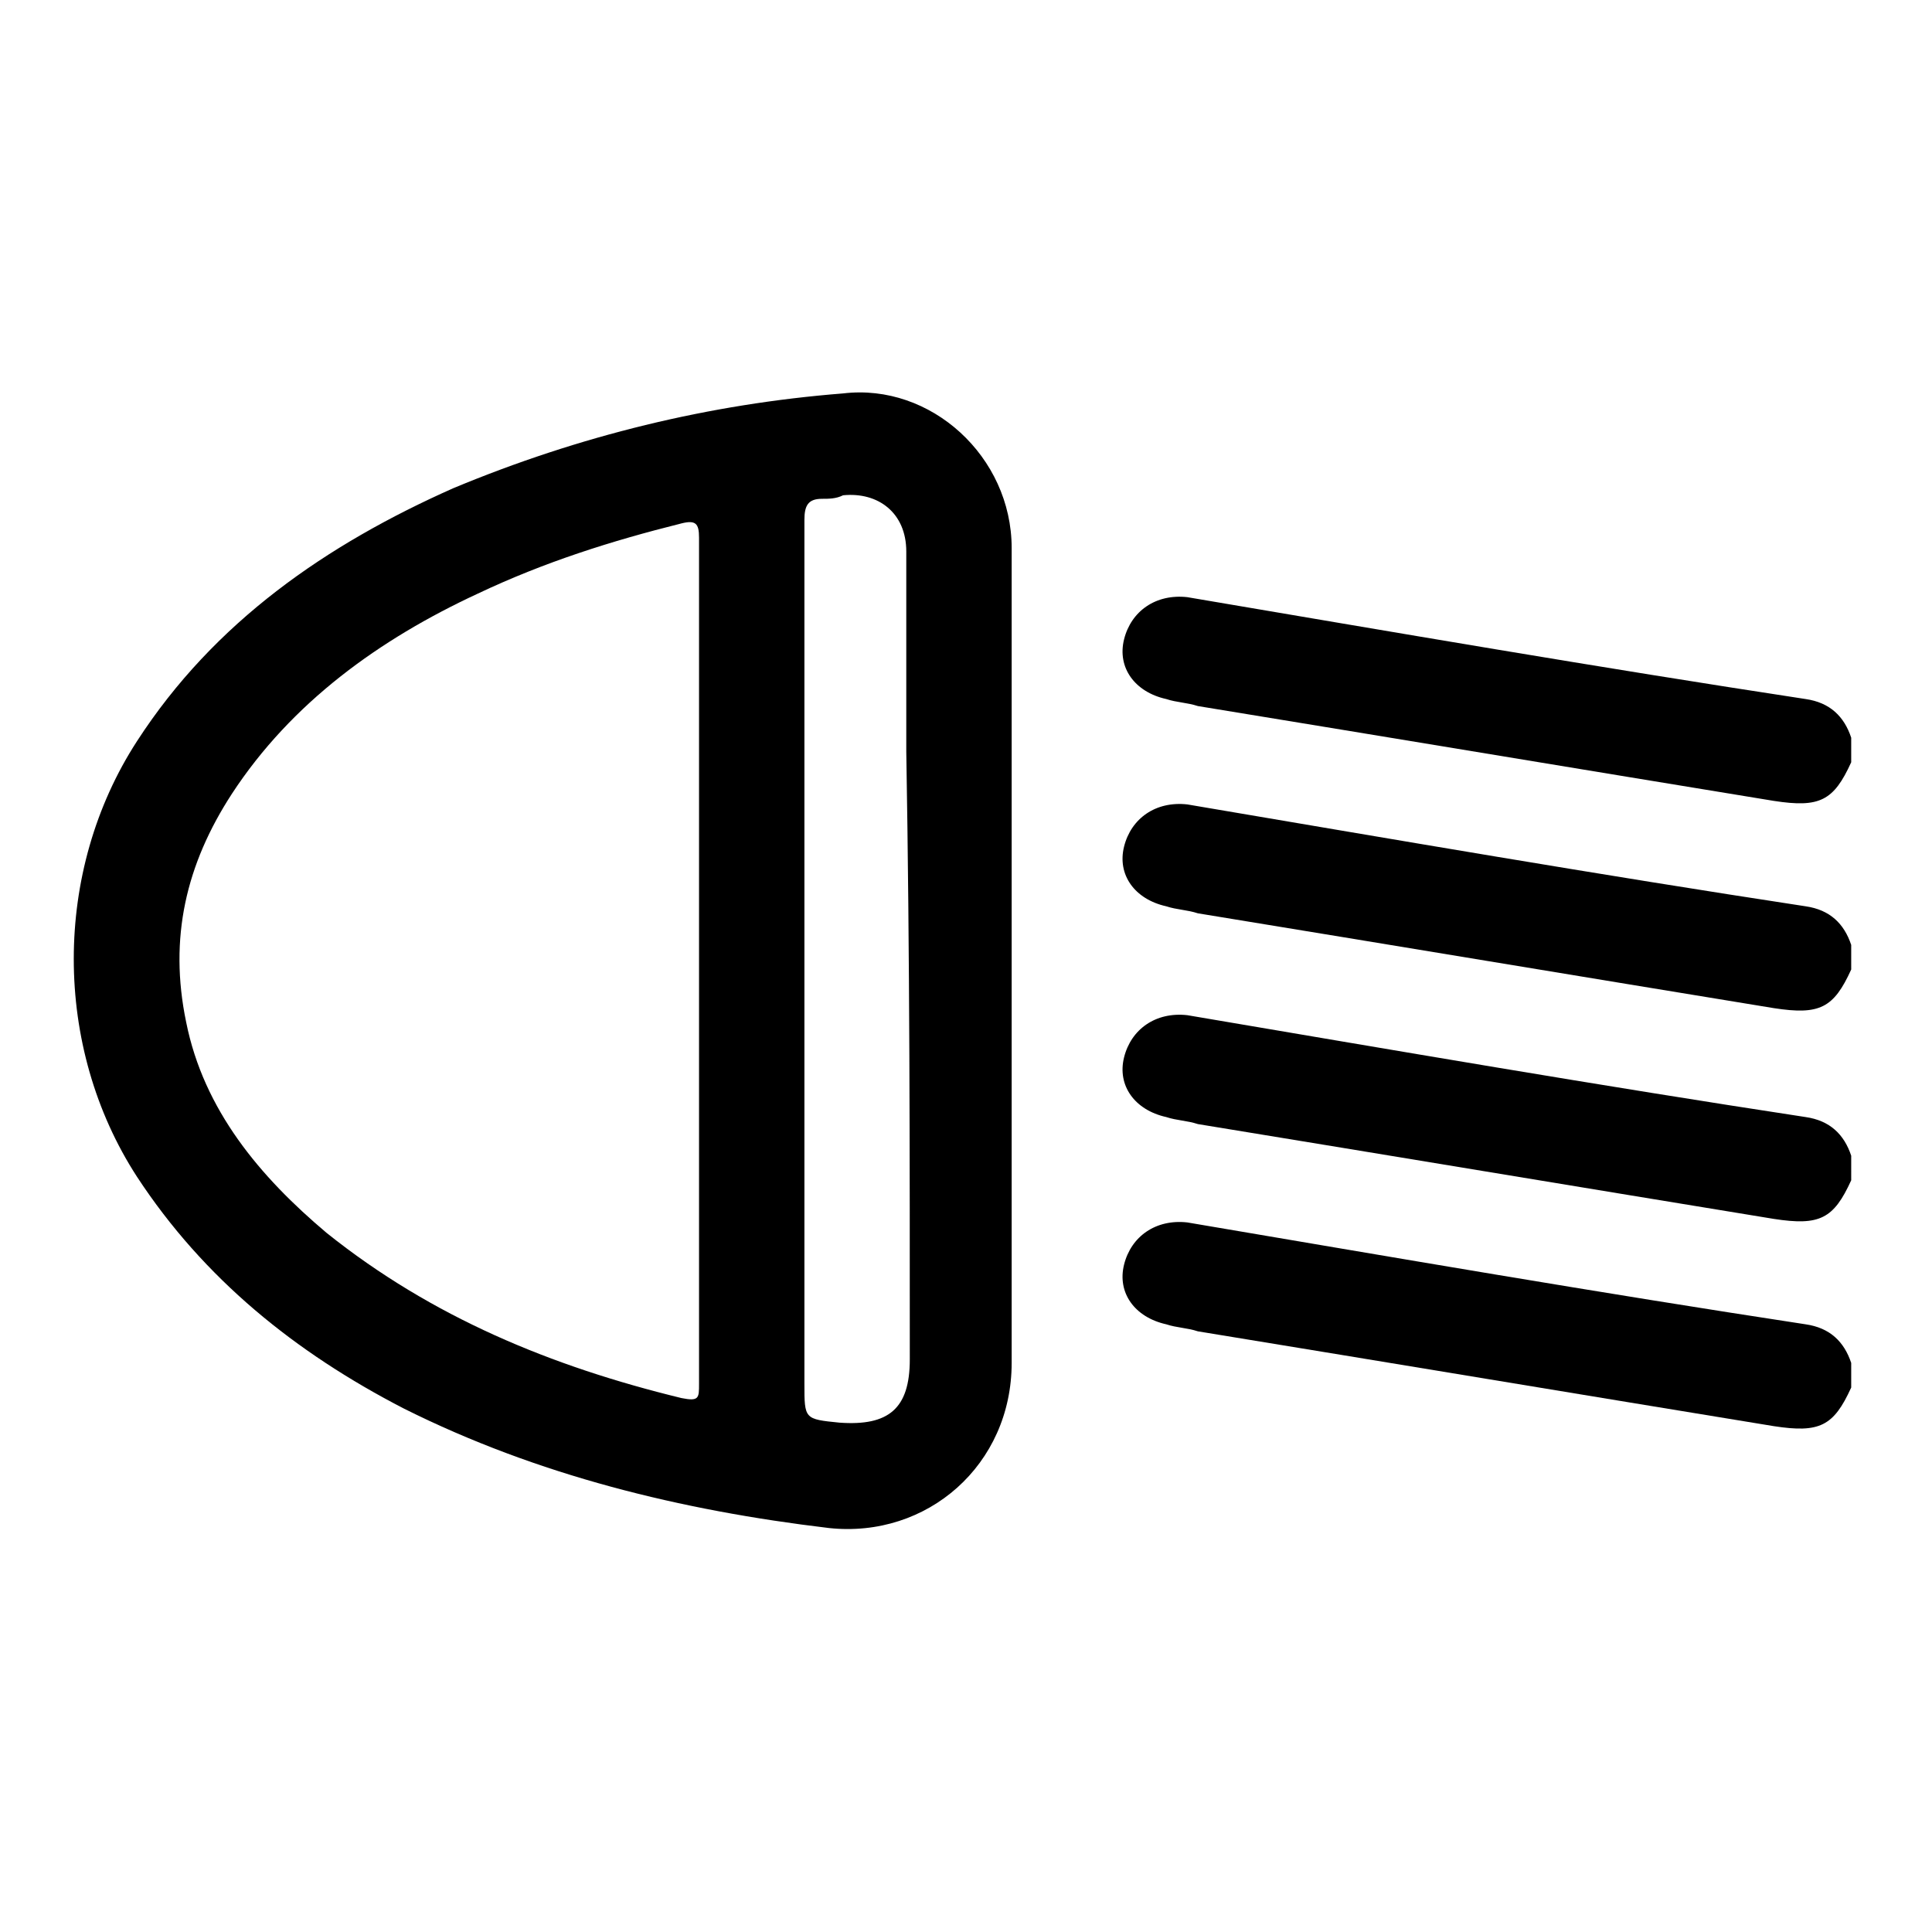 <?xml version="1.0" encoding="UTF-8"?> <svg xmlns="http://www.w3.org/2000/svg" xmlns:xlink="http://www.w3.org/1999/xlink" version="1.1" x="0px" y="0px" viewBox="0 0 55 55" style="enable-background:new 0 0 55 55;" xml:space="preserve"> <style type="text/css"> .st0{display:none;} .st1{display:inline;} .st2{fill:#010101;} .st3{fill:#FFFFFF;stroke:#FFFFFF;stroke-miterlimit:10;} .st4{display:inline;fill:#FFFFFF;stroke:#FFFFFF;stroke-miterlimit:10;} </style> <g id="Layer_3"> <g> <g> <path d="M52.7,21.7c-0.5,1.1-0.9,1.3-2.2,1.1c-5.5-0.9-10.9-1.8-16.4-2.7c-0.3-0.1-0.6-0.1-0.9-0.2c-0.9-0.2-1.4-0.9-1.2-1.7 c0.2-0.8,0.9-1.3,1.8-1.2c5.9,1,11.7,2,17.6,2.9c0.7,0.1,1.1,0.5,1.3,1.1C52.7,21.2,52.7,21.5,52.7,21.7z"></path> <path d="M52.7,27.6c-0.5,1.1-0.9,1.3-2.2,1.1c-5.5-0.9-10.9-1.8-16.4-2.7c-0.3-0.1-0.6-0.1-0.9-0.2c-0.9-0.2-1.4-0.9-1.2-1.7 c0.2-0.8,0.9-1.3,1.8-1.2c5.9,1,11.7,2,17.6,2.9c0.7,0.1,1.1,0.5,1.3,1.1C52.7,27.2,52.7,27.4,52.7,27.6z"></path> <path d="M52.7,33.6c-0.5,1.1-0.9,1.3-2.2,1.1c-5.5-0.9-10.9-1.8-16.4-2.7c-0.3-0.1-0.6-0.1-0.9-0.2c-0.9-0.2-1.4-0.9-1.2-1.7 c0.2-0.8,0.9-1.3,1.8-1.2c5.9,1,11.7,2,17.6,2.9c0.7,0.1,1.1,0.5,1.3,1.1C52.7,33.1,52.7,33.3,52.7,33.6z"></path> <path d="M52.7,39.5c-0.5,1.1-0.9,1.3-2.2,1.1c-5.5-0.9-10.9-1.8-16.4-2.7c-0.3-0.1-0.6-0.1-0.9-0.2c-0.9-0.2-1.4-0.9-1.2-1.7 c0.2-0.8,0.9-1.3,1.8-1.2c5.9,1,11.7,2,17.6,2.9c0.7,0.1,1.1,0.5,1.3,1.1C52.7,39,52.7,39.3,52.7,39.5z"></path> <path d="M28.8,27.4c0-3.9,0-7.8,0-11.8c0-2.6-2.3-4.7-4.8-4.4c-3.8,0.3-7.5,1.2-11.1,2.7c-3.6,1.6-6.8,3.8-9,7.2 c-2.4,3.7-2.4,8.7,0,12.4c1.9,2.9,4.5,5,7.6,6.6c3.8,1.9,7.9,2.9,12.1,3.4c2.8,0.3,5.2-1.8,5.2-4.7C28.8,35,28.8,31.2,28.8,27.4z M19.4,39.8c-3.7-0.9-7.1-2.3-10.1-4.7c-1.9-1.6-3.5-3.5-4-6c-0.5-2.4,0-4.5,1.3-6.5c1.7-2.6,4.2-4.4,7-5.7 c1.9-0.9,3.8-1.5,5.8-2c0.4-0.1,0.5,0,0.5,0.4c0,4,0,8.1,0,12.1c0,4,0,8,0,12C19.9,39.8,19.9,39.9,19.4,39.8z M25.9,38.7 c0,1.4-0.6,1.9-2,1.8c-1-0.1-1-0.1-1-1.1c0-4,0-8.1,0-12.1c0-4.2,0-8.4,0-12.5c0-0.4,0.1-0.6,0.5-0.6c0.2,0,0.4,0,0.6-0.1 c1-0.1,1.8,0.5,1.8,1.6c0,1.9,0,3.8,0,5.7C25.9,27.2,25.9,32.9,25.9,38.7z"></path> </g> </g> </g> <g id="Suspension_Black" class="st0"> <g class="st1"> <g> <path class="st2" d="M34.6,31.8c0,0.5-0.2,0.9-0.6,1.1c-0.6,0.3-1.1,0.1-1.6-0.3c-1.2-1.2-2.5-2.5-3.7-3.7 c-1.6-1.6-3.3-3.3-4.9-4.9c-0.6-0.6-1.1-1.2-0.4-2c0.7-0.7,1.4-0.4,2,0.2c2.8,2.8,5.7,5.7,8.5,8.5C34.3,31,34.5,31.3,34.6,31.8z"></path> <path class="st2" d="M13.2,24.3c-0.5,0-0.8-0.3-1-0.7c-0.3-0.6-0.1-1.1,0.4-1.6c1.7-1.7,3.3-3.3,5-5c1.2-1.2,2.5-2.4,3.7-3.7 c0.6-0.6,1.2-0.8,1.9-0.2c0.6,0.7,0.3,1.3-0.2,1.9c-2.9,2.9-5.7,5.7-8.6,8.6C14,24,13.7,24.3,13.2,24.3z"></path> <path class="st2" d="M33.1,12.8c0.5,0,0.9,0.4,1.2,0.7c2.8,2.8,5.6,5.6,8.4,8.4c0.6,0.6,1,1.2,0.3,2c-0.7,0.8-1.4,0.3-2-0.3 c-2.8-2.8-5.6-5.7-8.5-8.5c-0.5-0.5-0.8-1-0.5-1.7C32.2,13,32.7,12.9,33.1,12.8z"></path> <path class="st2" d="M27.1,18.7c0.7,0,1,0.3,1.3,0.6c2.8,2.8,5.7,5.7,8.5,8.5c0.6,0.6,1,1.2,0.3,2c-0.7,0.7-1.4,0.3-2-0.3 c-2.8-2.8-5.7-5.7-8.5-8.5c-0.5-0.5-0.8-1-0.5-1.7C26.4,18.9,26.8,18.7,27.1,18.7z"></path> <path d="M26.4,16.9c0,0.5-0.3,0.8-0.6,1.1c-2.8,2.8-5.7,5.7-8.5,8.5c-0.6,0.6-1.2,1-2,0.3c-0.7-0.7-0.3-1.4,0.3-2 c2.8-2.8,5.7-5.7,8.5-8.5c0.5-0.5,1-0.8,1.7-0.5C26.2,16.1,26.4,16.5,26.4,16.9z"></path> <path d="M40.4,26.1c0,0.5-0.3,0.8-0.7,1c-0.6,0.3-1,0-1.4-0.4c-1.4-1.4-2.9-2.9-4.3-4.3c-1.5-1.5-2.9-2.9-4.4-4.4 c-0.6-0.6-0.9-1.2-0.3-1.9c0.7-0.7,1.4-0.4,2,0.2c2.9,2.9,5.7,5.7,8.6,8.6C40.2,25.3,40.5,25.6,40.4,26.1z"></path> <path d="M31.4,34.2c-3.2-3.1-6.3-6.2-9.4-9.4c-0.4-0.4-0.7-0.5-1.2,0c-0.9,1-1.8,1.9-2.8,2.8c-0.5,0.5-0.8,1.2-0.2,1.6 c0.9,0.8,0.3,1.2-0.2,1.7c-2.8,2.8-5.6,5.7-8.5,8.5c-0.6,0.6-1.5,1.2-0.6,2.3c0.2,0.3,0,0.4-0.2,0.6c-0.8,0.8-1.5,1.7-2.7,2.1 c-1.9,0.6-3.1,2.5-3.1,4.5c0,1.6,0.9,3.1,2.2,4c2.6,1.7,6,0.5,7.2-2.5c0.5-1.2,1.4-2.6,2.5-2.5c1.1,0.2,1.7-0.1,2.3-0.8 c2.9-2.9,5.7-5.7,8.6-8.6c0.4-0.4,0.8-1,1.5-0.2c0.6,0.6,1.2,0.4,1.8-0.1c0.9-0.9,1.8-1.9,2.8-2.8C31.8,35,31.8,34.7,31.4,34.2z M7.4,51.2c-1.4,0.1-2.5-1-2.5-2.4c0-1.3,1-2.4,2.4-2.4c1.3,0,2.4,1,2.4,2.3C9.8,50.1,8.8,51.2,7.4,51.2z"></path> <path d="M49.8,44.4c-1.2-0.4-1.8-1.3-2.6-2c-0.3-0.2-0.4-0.5-0.1-0.8c0.5-0.7,0.1-1.2-0.4-1.8c-2.7-2.7-5.4-5.4-8-8.1 c-0.6-0.6-0.9-0.4-1.4,0.1c-2.1,2.1-4.1,4.2-6.2,6.2c-0.6,0.6-0.5,0.9,0,1.4c2.5,2.4,4.9,4.9,7.4,7.3c0.7,0.7,1.3,1.9,2.6,0.9 c0.2-0.2,0.4,0.1,0.5,0.2c0.8,0.8,1.7,1.5,2.1,2.7c0.7,2,2.4,3.1,4.4,3.1c2.4,0,4.4-1.7,4.8-3.9C53.2,47.5,52,45.1,49.8,44.4z M48.1,51.2c-1.4,0-2.5-1.1-2.4-2.5c0-1.3,1.1-2.3,2.4-2.3c1.3,0,2.4,1.1,2.4,2.4C50.4,50.2,49.4,51.2,48.1,51.2z"></path> <path d="M20.4,10.7c-1.6-1.5-3.1-3.1-4.6-4.6c-1-0.9-2.1-0.9-3.1,0c-0.5,0.4-0.7,1-1.4,1.2c-0.4-3-2.2-4.8-4.8-4.9 c-2.3,0-4.5,1.8-4.8,4.1c-0.4,2.8,1.2,4.6,5.1,5.8c-0.6,0.5-1.1,0.8-1.5,1.2c-0.9,1-1,2.1,0,3.1c1.5,1.6,3.1,3.1,4.6,4.6 c0.4,0.4,0.6,0.4,1,0c3.2-3.2,6.3-6.4,9.5-9.5C20.8,11.3,20.8,11.1,20.4,10.7z M6.4,9.6c-1.3,0-2.4-1.1-2.4-2.4 c0-1.3,1.1-2.4,2.4-2.4c1.4,0,2.4,1,2.4,2.3C8.9,8.5,7.8,9.6,6.4,9.6z"></path> <path d="M53.8,6.7c-0.2-2.3-2.3-4.2-4.7-4.3c-2.6-0.1-4.6,1.8-5,5c-0.4-0.4-0.7-0.7-1-0.9c-1.5-1.5-2.4-1.5-3.9,0 c-1.4,1.4-2.7,2.7-4.1,4.1c-0.5,0.5-0.5,0.8,0,1.3c3.1,3.1,6.2,6.2,9.3,9.3c0.5,0.5,0.8,0.5,1.2,0c1.1-1.1,2.2-2.2,3.3-3.3 c2.6-2.6,2.6-2.8,0.1-5.5c0,0,0-0.2,0-0.2C52.4,11.4,54,9.5,53.8,6.7z M48.9,9.7c-1.3,0-2.4-1.1-2.4-2.4c0-1.4,1.1-2.4,2.5-2.4 c1.3,0,2.4,1.1,2.3,2.4C51.3,8.6,50.2,9.7,48.9,9.7z"></path> </g> </g> </g> <g id="Suspension_White" class="st0"> <g class="st1"> <path class="st3" d="M34.6,31.8c0,0.5-0.2,0.9-0.6,1.1c-0.6,0.3-1.1,0.1-1.6-0.3c-1.2-1.2-2.5-2.5-3.7-3.7 c-1.6-1.6-3.3-3.3-4.9-4.9c-0.6-0.6-1.1-1.2-0.4-2c0.7-0.7,1.4-0.4,2,0.2c2.8,2.8,5.7,5.7,8.5,8.5C34.3,31,34.5,31.3,34.6,31.8z"></path> <path class="st3" d="M13.2,24.3c-0.5,0-0.8-0.3-1-0.7c-0.3-0.6-0.1-1.1,0.4-1.6c1.7-1.7,3.3-3.3,5-5c1.2-1.2,2.5-2.4,3.7-3.7 c0.6-0.6,1.2-0.8,1.9-0.2c0.6,0.7,0.3,1.3-0.2,1.9c-2.9,2.9-5.7,5.7-8.6,8.6C14,24,13.7,24.3,13.2,24.3z"></path> <path class="st3" d="M33.1,12.8c0.5,0,0.9,0.4,1.2,0.7c2.8,2.8,5.6,5.6,8.4,8.4c0.6,0.6,1,1.2,0.3,2c-0.7,0.8-1.4,0.3-2-0.3 c-2.8-2.8-5.6-5.7-8.5-8.5c-0.5-0.5-0.8-1-0.5-1.7C32.2,13,32.7,12.9,33.1,12.8z"></path> <path class="st3" d="M27.1,18.7c0.7,0,1,0.3,1.3,0.6c2.8,2.8,5.7,5.7,8.5,8.5c0.6,0.6,1,1.2,0.3,2c-0.7,0.7-1.4,0.3-2-0.3 c-2.8-2.8-5.7-5.7-8.5-8.5c-0.5-0.5-0.8-1-0.5-1.7C26.4,18.9,26.8,18.7,27.1,18.7z"></path> <path class="st3" d="M26.4,16.9c0,0.5-0.3,0.8-0.6,1.1c-2.8,2.8-5.7,5.7-8.5,8.5c-0.6,0.6-1.2,1-2,0.3c-0.7-0.7-0.3-1.4,0.3-2 c2.8-2.8,5.7-5.7,8.5-8.5c0.5-0.5,1-0.8,1.7-0.5C26.2,16.1,26.4,16.5,26.4,16.9z"></path> <path class="st3" d="M40.4,26.1c0,0.5-0.3,0.8-0.7,1c-0.6,0.3-1,0-1.4-0.4c-1.4-1.4-2.9-2.9-4.3-4.3c-1.5-1.5-2.9-2.9-4.4-4.4 c-0.6-0.6-0.9-1.2-0.3-1.9c0.7-0.7,1.4-0.4,2,0.2c2.9,2.9,5.7,5.7,8.6,8.6C40.2,25.3,40.5,25.6,40.4,26.1z"></path> <path class="st3" d="M31.4,34.2c-3.2-3.1-6.3-6.2-9.4-9.4c-0.4-0.4-0.7-0.5-1.2,0c-0.9,1-1.8,1.9-2.8,2.8 c-0.5,0.5-0.8,1.2-0.2,1.6c0.9,0.8,0.3,1.2-0.2,1.7c-2.8,2.8-5.6,5.7-8.5,8.5c-0.6,0.6-1.5,1.2-0.6,2.3c0.2,0.3,0,0.4-0.2,0.6 c-0.8,0.8-1.5,1.7-2.7,2.1c-1.9,0.6-3.1,2.5-3.1,4.5c0,1.6,0.9,3.1,2.2,4c2.6,1.7,6,0.5,7.2-2.5c0.5-1.2,1.4-2.6,2.5-2.5 c1.1,0.2,1.7-0.1,2.3-0.8c2.9-2.9,5.7-5.7,8.6-8.6c0.4-0.4,0.8-1,1.5-0.2c0.6,0.6,1.2,0.4,1.8-0.1c0.9-0.9,1.8-1.9,2.8-2.8 C31.8,35,31.8,34.7,31.4,34.2z M7.4,51.2c-1.4,0.1-2.5-1-2.5-2.4c0-1.3,1-2.4,2.4-2.4c1.3,0,2.4,1,2.4,2.3 C9.8,50.1,8.8,51.2,7.4,51.2z"></path> <path class="st3" d="M49.8,44.4c-1.2-0.4-1.8-1.3-2.6-2c-0.3-0.2-0.4-0.5-0.1-0.8c0.5-0.7,0.1-1.2-0.4-1.8c-2.7-2.7-5.4-5.4-8-8.1 c-0.6-0.6-0.9-0.4-1.4,0.1c-2.1,2.1-4.1,4.2-6.2,6.2c-0.6,0.6-0.5,0.9,0,1.4c2.5,2.4,4.9,4.9,7.4,7.3c0.7,0.7,1.3,1.9,2.6,0.9 c0.2-0.2,0.4,0.1,0.5,0.2c0.8,0.8,1.7,1.5,2.1,2.7c0.7,2,2.4,3.1,4.4,3.1c2.4,0,4.4-1.7,4.8-3.9C53.2,47.5,52,45.1,49.8,44.4z M48.1,51.2c-1.4,0-2.5-1.1-2.4-2.5c0-1.3,1.1-2.3,2.4-2.3c1.3,0,2.4,1.1,2.4,2.4C50.4,50.2,49.4,51.2,48.1,51.2z"></path> <path class="st3" d="M20.4,10.7c-1.6-1.5-3.1-3.1-4.6-4.6c-1-0.9-2.1-0.9-3.1,0c-0.5,0.4-0.7,1-1.4,1.2c-0.4-3-2.2-4.8-4.8-4.9 c-2.3,0-4.5,1.8-4.8,4.1c-0.4,2.8,1.2,4.6,5.1,5.8c-0.6,0.5-1.1,0.8-1.5,1.2c-0.9,1-1,2.1,0,3.1c1.5,1.6,3.1,3.1,4.6,4.6 c0.4,0.4,0.6,0.4,1,0c3.2-3.2,6.3-6.4,9.5-9.5C20.8,11.3,20.8,11.1,20.4,10.7z M6.4,9.6c-1.3,0-2.4-1.1-2.4-2.4 c0-1.3,1.1-2.4,2.4-2.4c1.4,0,2.4,1,2.4,2.3C8.9,8.5,7.8,9.6,6.4,9.6z"></path> <path class="st3" d="M53.8,6.7c-0.2-2.3-2.3-4.2-4.7-4.3c-2.6-0.1-4.6,1.8-5,5c-0.4-0.4-0.7-0.7-1-0.9c-1.5-1.5-2.4-1.5-3.9,0 c-1.4,1.4-2.7,2.7-4.1,4.1c-0.5,0.5-0.5,0.8,0,1.3c3.1,3.1,6.2,6.2,9.3,9.3c0.5,0.5,0.8,0.5,1.2,0c1.1-1.1,2.2-2.2,3.3-3.3 c2.6-2.6,2.6-2.8,0.1-5.5c0,0,0-0.2,0-0.2C52.4,11.4,54,9.5,53.8,6.7z M48.9,9.7c-1.3,0-2.4-1.1-2.4-2.4c0-1.4,1.1-2.4,2.5-2.4 c1.3,0,2.4,1.1,2.3,2.4C51.3,8.6,50.2,9.7,48.9,9.7z"></path> </g> </g> <g id="Barwork_Black" class="st0"> <g class="st1"> <g> <path d="M52,29.9c0-1.1-0.3-1.4-1.5-1.5c-0.7,0-1.4,0.1-2.1-0.1c2.4-2.6,2.6-3.1,2.6-6.5c0-0.8,0-1.6,0-2.5 c0-3.3-2.2-5.5-5.6-5.5c-2.5,0-5,0-7.6,0c-0.4,0-0.6,0-0.9-0.4c-1.6-2.3-4-2.3-5.6,0c-0.1,0.4-0.4,0.3-0.7,0.3 c-2.5,0-5.1,0-7.6,0c-0.3,0-0.6,0.1-0.7-0.3c-1.7-2.4-4.1-2.4-5.6,0c-0.3,0.4-0.6,0.4-1,0.4c-2.6,0-5.2,0-7.9,0 c-2.6,0-4.7,1.9-5.1,4.4c-0.2,1.3,0,2.5-0.1,3.8c-0.2,2.4,0.5,4.5,2.4,6.1c0,0,0,0.1,0,0.2c0,0,0,0.1-0.1,0.1c-0.7,0-1.3,0-2,0 c-1.1,0-1.5,0.3-1.5,1.5c0,2.5,0,5,0,7.4c0,1,0.3,1.5,1.3,1.7c4.2,1.2,8.3,2.5,12.5,3.8c0.4,0.1,0.9,0.2,1.3,0.2 c6.6,0,13.3,0,19.9,0c0.5,0,0.9,0,1.4-0.2c4.3-1.3,8.6-2.6,12.9-3.9c0.8-0.2,1.1-0.7,1.1-1.5C52,35,52,32.4,52,29.9z M16.3,35.5 c0,1.3,0,1.3-1.3,1.2c-0.5,0.3-0.9,0.7-0.7,1.3c0.2,0.6,0.7,0.8,1.3,0.8c0.6-0.1,0.8,0.1,0.8,0.8c0,0.4,0,0.8,0,1.3 c-2.1-0.6-4.1-1.3-6.1-1.9c-1.9-0.6-3.9-1.2-5.8-1.8c-0.4-0.1-0.7-0.2-0.6-0.7c0-2,0-3.9,0.1-5.9c0.1-0.4,0.4-0.2,0.7-0.2 c3.7,0,7.4,0,11.1,0c0.7,0,0.8,0.2,0.8,0.8C16.3,32.7,16.3,34.1,16.3,35.5z M10.9,25.8C9,24.5,8.7,22.6,9,20.5 c0-0.2,0-0.5,0.3-0.4c0.1,0,0.1,0,0.2,0c2.1,0.2,4.2,0.2,6.3,0c0.1,0,0.1,0,0.2,0c0.2,0.2,0.2,0.5,0.2,0.7c0,2.3,0,4.5,0,6.8 c0,0.3,0,0.5-0.2,0.7c-0.1,0-0.1,0-0.2,0c-1.5,0.3-2.7,0-3.6-1.3C11.9,26.6,11.4,26.1,10.9,25.8z M15,18c-2.2,0-4.5,0-6.7,0 c-1.1,0-1.4,0.3-1.4,1.4c0,1.3,0,2.7,0,4c0,0.9,0.3,1.7,1,2.3c0.9,0.8,1.7,1.6,2.6,2.6c-1.4,0.3-2.5,0.2-3.3-1 c-0.3-0.4-0.8-0.8-1.2-1.2c-0.9-0.8-1.3-1.8-1.3-3.1c0-1.3,0-2.7,0-4c0-1.8,1.3-3.2,3.2-3.2c2.6,0,5.2,0,7.8,0 c0.6,0,0.6,0.2,0.6,0.7C16.4,18,16.4,18,15,18z M18.5,15c0-0.2,0-0.4,0.1-0.6c0.2-0.6,0.7-0.7,1.3-0.6c0.5,0.2,0.7,0.6,0.7,1.2 c0,4.3,0,8.5,0,12.8c0,0.5-0.2,0.6-0.6,0.6c-0.5,0-0.9-0.1-1.4-0.1c-0.1-0.2-0.1-0.4-0.1-0.6C18.5,23.5,18.5,19.3,18.5,15z M20.5,35.7c0,1.5,0,3.1,0,4.6c0,0.5-0.1,0.7-0.7,0.7c-1.5,0-1.5,0-1.5-1.4c0-2.7,0-5.5,0-8.2c0-1,0.6-0.8,1.1-0.8 c0.5,0,1.1-0.2,1,0.8C20.5,32.8,20.5,34.2,20.5,35.7z M30.2,41c-1.1-0.1-2.3,0-3.4,0c-1.1,0-2.3,0-3.4,0c-0.6,0-0.8-0.1-0.8-0.8 c0-1.3,0-1.3,1.3-1.3c2.1,0,4.2,0.1,6.3,0c1,0,0.7,0.5,0.7,1.1C31,40.4,31.2,41.1,30.2,41z M22.6,36.1c0-1.4,0-1.4,1.5-1.4 c2,0,4.1,0,6.1,0c0.6,0,0.9,0.1,0.8,0.8c0,1.3,0,1.3-1.4,1.3c-0.9,0-1.9,0-2.8,0c-1.1,0-2.3,0-3.4,0 C22.8,36.8,22.6,36.7,22.6,36.1z M30,32.6c-1.1-0.1-2.1,0-3.2,0c-1.1,0-2.3,0-3.4,0c-0.5,0-0.7-0.1-0.7-0.7c0-1.4,0-1.4,1.4-1.4 c2,0,4,0,6.1,0c0.9,0,1,0.3,1,1C31,32.3,31,32.7,30,32.6z M22.6,24.1c0-1.1,0-2.3,0-3.4c0-0.5,0.1-0.7,0.7-0.7c2.4,0,4.7,0,7.1,0 c0.5,0,0.7,0.1,0.7,0.6c0,2.3,0,4.7,0,7.1c0,0.5-0.1,0.7-0.7,0.7c-2.4,0-4.7,0-7.1,0c-0.5,0-0.7-0.1-0.7-0.6 C22.7,26.6,22.6,25.3,22.6,24.1z M30.2,18c-1.1-0.1-2.3,0-3.4,0c-1.1,0-2.3,0-3.4,0c-0.5,0-0.7-0.1-0.7-0.7c0-1.4,0-1.4,1.4-1.4 c2.1,0,4.1,0.1,6.2,0c1.2,0,0.7,0.7,0.8,1.2C31.1,17.7,31,18,30.2,18z M33.8,13.9c0.5-0.2,1,0,1.3,0.6c0.1,0.2,0.1,0.4,0.1,0.7 c0,4.2,0,8.4,0,12.6c0,0.2,0.1,0.5-0.1,0.7c-2,0.2-2,0.2-2-1.7c0-3.8,0-7.7,0-11.5C33.1,14.5,33.2,14,33.8,13.9z M34.1,41 c-0.6,0.1-1,0-1-0.8c0.1-1.5,0-2.9,0-4.4c0-1.5,0-3,0-4.5c0-0.6,0.2-0.7,0.7-0.7c1.4,0,1.4,0,1.4,1.4c0,2.7-0.1,5.5,0,8.2 C35.3,41.2,34.6,40.9,34.1,41z M38.1,15.8c2.4,0.1,4.8,0,7.3,0c2.1,0,3.4,1.3,3.4,3.4c0,1.2,0,2.5,0,3.7c0,1.3-0.4,2.3-1.3,3.2 c-0.4,0.4-0.8,0.7-1.1,1.1c-0.8,1.1-1.9,1.3-3.5,1c1-0.9,1.8-1.7,2.6-2.5c0.7-0.7,1.1-1.5,1.1-2.5c0-1.3,0-2.7,0-4 c0-0.9-0.4-1.3-1.3-1.3c-2.4,0-4.9-0.1-7.3,0c-1,0-0.9-0.5-0.8-1.1C37.3,16.3,37.2,15.8,38.1,15.8z M41.4,27.1 c-1,1.2-2.1,1.6-3.6,1.3c-0.1,0-0.1,0-0.2,0c-0.2-0.2-0.2-0.5-0.2-0.7c0-2.3,0-4.5,0-6.8c0-0.3,0-0.5,0.2-0.7c0.1,0,0.1,0,0.2,0 c2.1,0.2,4.2,0.2,6.3,0c0.1,0,0.1,0,0.2,0c0.1,0,0.3,0,0.3,0.1c-0.1,1.6,0.7,3.4-0.9,4.7C42.8,25.5,42.1,26.3,41.4,27.1z M49.9,36.4c0,0.4-0.1,0.7-0.6,0.8c-4,1.2-7.9,2.4-12,3.7c0-0.4,0-0.7,0-1c-0.1-0.8,0.1-1.1,1-1.1c0.7,0.1,1.1-0.3,1.1-1.1 c0-0.7-0.5-1.1-1.2-1c-0.9,0.1-0.9-0.3-0.9-1c0-1.5,0-3.1,0-4.6c0-0.6,0.2-0.7,0.7-0.7c3.7,0,7.5,0,11.2,0c0.6,0,0.7,0.2,0.7,0.7 C49.8,32.9,49.9,34.7,49.9,36.4z"></path> <path class="st2" d="M44.1,34.7c-0.8,0-1.6,0-2.4,0c-0.7,0-1.2-0.3-1.2-1c0-0.7,0.5-1,1.2-1c1.7,0,3.3,0,5,0c0.7,0,1.2,0.3,1.2,1 c0,0.7-0.5,1-1.2,1C45.8,34.7,44.9,34.7,44.1,34.7z"></path> <path class="st2" d="M9.5,34.7c-0.8,0-1.7,0-2.5,0c-0.7,0-1.1-0.4-1.1-1c0-0.7,0.4-1.1,1.1-1.1c1.7,0,3.4,0,5.1,0 c0.7,0,1.1,0.4,1.1,1c0,0.7-0.4,1.1-1.1,1.1C11.2,34.7,10.4,34.7,9.5,34.7z"></path> </g> </g> </g> <g id="BARWORK_white" class="st0"> <g class="st1"> <g> <path class="st3" d="M52,29.9c0-1.1-0.3-1.4-1.5-1.5c-0.7,0-1.4,0.1-2.1-0.1c2.4-2.6,2.6-3.1,2.6-6.5c0-0.8,0-1.6,0-2.5 c0-3.3-2.2-5.5-5.6-5.5c-2.5,0-5,0-7.6,0c-0.4,0-0.6,0-0.9-0.4c-1.6-2.3-4-2.3-5.6,0c-0.1,0.4-0.4,0.3-0.7,0.3 c-2.5,0-5.1,0-7.6,0c-0.3,0-0.6,0.1-0.7-0.3c-1.7-2.4-4.1-2.4-5.6,0c-0.3,0.4-0.6,0.4-1,0.4c-2.6,0-5.2,0-7.9,0 c-2.6,0-4.7,1.9-5.1,4.4c-0.2,1.3,0,2.5-0.1,3.8c-0.2,2.4,0.5,4.5,2.4,6.1c0,0,0,0.1,0,0.2c0,0,0,0.1-0.1,0.1c-0.7,0-1.3,0-2,0 c-1.1,0-1.5,0.3-1.5,1.5c0,2.5,0,5,0,7.4c0,1,0.3,1.5,1.3,1.7c4.2,1.2,8.3,2.5,12.5,3.8c0.4,0.1,0.9,0.2,1.3,0.2 c6.6,0,13.3,0,19.9,0c0.5,0,0.9,0,1.4-0.2c4.3-1.3,8.6-2.6,12.9-3.9c0.8-0.2,1.1-0.7,1.1-1.5C52,35,52,32.4,52,29.9z M16.4,35.5 c0,1.3,0,1.3-1.3,1.2c-0.5,0.3-0.9,0.7-0.7,1.3c0.2,0.6,0.7,0.8,1.3,0.8c0.6-0.1,0.8,0.1,0.8,0.8c0,0.4,0,0.8,0,1.3 c-2.1-0.6-4.1-1.3-6.1-1.9c-1.9-0.6-3.9-1.2-5.8-1.8c-0.4-0.1-0.7-0.2-0.6-0.7c0-2,0-3.9,0.1-5.9c0.1-0.4,0.4-0.2,0.7-0.2 c3.7,0,7.4,0,11.1,0c0.7,0,0.8,0.2,0.8,0.8C16.3,32.7,16.4,34.1,16.4,35.5z M10.9,25.8C9,24.5,8.7,22.6,9,20.5 c0-0.2,0-0.5,0.3-0.4c0.1,0,0.1,0,0.2,0c2.1,0.2,4.2,0.2,6.3,0c0.1,0,0.1,0,0.2,0c0.2,0.2,0.2,0.5,0.2,0.7c0,2.3,0,4.5,0,6.8 c0,0.3,0,0.5-0.2,0.7c-0.1,0-0.1,0-0.2,0c-1.5,0.3-2.7,0-3.6-1.3C11.9,26.6,11.4,26.1,10.9,25.8z M15,18c-2.2,0-4.5,0-6.7,0 c-1.1,0-1.4,0.3-1.4,1.4c0,1.3,0,2.7,0,4c0,0.9,0.3,1.7,1,2.3c0.9,0.8,1.7,1.6,2.6,2.6c-1.4,0.3-2.5,0.2-3.3-1 c-0.3-0.4-0.8-0.8-1.2-1.2c-0.9-0.8-1.3-1.8-1.3-3.1c0-1.3,0-2.7,0-4c0-1.8,1.3-3.2,3.2-3.2c2.6,0,5.2,0,7.8,0 c0.6,0,0.6,0.2,0.6,0.7C16.4,18,16.4,18,15,18z M18.5,15c0-0.2,0-0.4,0.1-0.6c0.2-0.6,0.7-0.7,1.3-0.6c0.5,0.2,0.7,0.6,0.7,1.2 c0,4.3,0,8.5,0,12.8c0,0.5-0.2,0.6-0.6,0.6c-0.5,0-0.9-0.1-1.4-0.1c-0.1-0.2-0.1-0.4-0.1-0.6C18.5,23.5,18.5,19.3,18.5,15z M20.5,35.7c0,1.5,0,3.1,0,4.6c0,0.5-0.1,0.7-0.7,0.7c-1.5,0-1.5,0-1.5-1.4c0-2.7,0-5.5,0-8.2c0-1,0.6-0.8,1.1-0.8 c0.5,0,1.1-0.2,1,0.8C20.5,32.8,20.5,34.2,20.5,35.7z M30.3,41c-1.1-0.1-2.3,0-3.4,0c-1.1,0-2.3,0-3.4,0c-0.6,0-0.8-0.1-0.8-0.8 c0-1.3,0-1.3,1.3-1.3c2.1,0,4.2,0.1,6.3,0c1,0,0.7,0.5,0.7,1.1C31,40.4,31.2,41.1,30.3,41z M22.6,36.1c0-1.4,0-1.4,1.5-1.4 c2,0,4.1,0,6.1,0c0.6,0,0.9,0.1,0.8,0.8c0,1.3,0,1.3-1.4,1.3c-0.9,0-1.9,0-2.8,0c-1.1,0-2.3,0-3.4,0 C22.8,36.8,22.6,36.7,22.6,36.1z M30,32.6c-1.1-0.1-2.1,0-3.2,0c-1.1,0-2.3,0-3.4,0c-0.5,0-0.7-0.1-0.7-0.7c0-1.4,0-1.4,1.4-1.4 c2,0,4,0,6.1,0c0.9,0,1,0.3,1,1C31,32.3,31,32.7,30,32.6z M22.6,24.1c0-1.1,0-2.3,0-3.4c0-0.5,0.1-0.7,0.7-0.7c2.4,0,4.7,0,7.1,0 c0.5,0,0.7,0.1,0.7,0.6c0,2.3,0,4.7,0,7.1c0,0.5-0.1,0.7-0.7,0.7c-2.4,0-4.7,0-7.1,0c-0.5,0-0.7-0.1-0.7-0.6 C22.7,26.6,22.6,25.3,22.6,24.1z M30.2,18c-1.1-0.1-2.3,0-3.4,0c-1.1,0-2.3,0-3.4,0c-0.5,0-0.7-0.1-0.7-0.7c0-1.4,0-1.4,1.4-1.4 c2.1,0,4.1,0.1,6.2,0c1.2,0,0.7,0.7,0.8,1.2C31.1,17.7,31,18,30.2,18z M33.8,13.9c0.5-0.2,1,0,1.3,0.6c0.1,0.2,0.1,0.4,0.1,0.7 c0,4.2,0,8.4,0,12.6c0,0.2,0.1,0.5-0.1,0.7c-2,0.2-2,0.2-2-1.7c0-3.8,0-7.7,0-11.5C33.1,14.5,33.2,14,33.8,13.9z M34.1,41 c-0.6,0.1-1,0-1-0.8c0.1-1.5,0-2.9,0-4.4c0-1.5,0-3,0-4.5c0-0.6,0.2-0.7,0.7-0.7c1.4,0,1.4,0,1.4,1.4c0,2.7-0.1,5.5,0,8.2 C35.3,41.2,34.6,40.9,34.1,41z M38.1,15.8c2.4,0.1,4.8,0,7.3,0c2.1,0,3.4,1.3,3.4,3.4c0,1.2,0,2.5,0,3.7c0,1.3-0.4,2.3-1.3,3.2 c-0.4,0.4-0.8,0.7-1.1,1.1c-0.8,1.1-1.9,1.3-3.5,1c1-0.9,1.8-1.7,2.6-2.5c0.7-0.7,1.1-1.5,1.1-2.5c0-1.3,0-2.7,0-4 c0-0.9-0.4-1.3-1.3-1.3c-2.4,0-4.9-0.1-7.3,0c-1,0-0.9-0.5-0.8-1.1C37.3,16.3,37.2,15.8,38.1,15.8z M41.4,27.1 c-1,1.2-2.1,1.6-3.6,1.3c-0.1,0-0.1,0-0.2,0c-0.2-0.2-0.2-0.5-0.2-0.7c0-2.3,0-4.5,0-6.8c0-0.3,0-0.5,0.2-0.7c0.1,0,0.1,0,0.2,0 c2.1,0.2,4.2,0.2,6.3,0c0.1,0,0.1,0,0.2,0c0.1,0,0.3,0,0.3,0.1c-0.1,1.6,0.7,3.4-0.9,4.7C42.8,25.5,42.1,26.3,41.4,27.1z M49.9,36.4c0,0.4-0.1,0.7-0.6,0.8c-4,1.2-7.9,2.4-12,3.7c0-0.4,0-0.7,0-1c-0.1-0.8,0.1-1.1,1-1.1c0.7,0.1,1.1-0.3,1.1-1.1 c0-0.7-0.5-1.1-1.2-1c-0.9,0.1-0.9-0.3-0.9-1c0-1.5,0-3.1,0-4.6c0-0.6,0.2-0.7,0.7-0.7c3.7,0,7.5,0,11.2,0c0.6,0,0.7,0.2,0.7,0.7 C49.9,32.9,49.9,34.7,49.9,36.4z"></path> <path class="st3" d="M44.1,34.7c-0.8,0-1.6,0-2.4,0c-0.7,0-1.2-0.3-1.2-1c0-0.7,0.5-1,1.2-1c1.7,0,3.3,0,5,0c0.7,0,1.2,0.3,1.2,1 c0,0.7-0.5,1-1.2,1C45.8,34.7,44.9,34.7,44.1,34.7z"></path> <path class="st3" d="M9.5,34.7c-0.8,0-1.7,0-2.5,0c-0.7,0-1.1-0.4-1.1-1c0-0.7,0.4-1.1,1.1-1.1c1.7,0,3.4,0,5.1,0 c0.7,0,1.1,0.4,1.1,1c0,0.7-0.4,1.1-1.1,1.1C11.2,34.7,10.4,34.7,9.5,34.7z"></path> </g> </g> </g> <g id="Awnings" class="st0"> <path class="st4" d="M49.3,16.6c-7.8-1.7-15-4.8-21.5-9.4c-0.5-0.3-0.7-0.3-1.1,0c-1.4,1.1-3.1,1.9-4.7,2.7 c-5.7,2.6-11.5,4.7-17.5,6.6c-0.9,0.3-1.2,0.7-1.3,1.7c-0.2,1.9,0.5,3.7,0.5,5.6c0,5.9,0,11.8,0,17.6c0,0.8,0.2,1.1,1,1 c0.8-0.1,0.5-0.7,0.5-1.1c0-6,0-12,0-18c0-1,0.3-1.3,1.3-1.3c5.7,0,11.4,0.1,17.1,0c1.3,0,1.5,0.4,1.5,1.6c-0.1,4.4,0,8.8,0,13.2 c0,0.6-0.1,1.1,0.8,1.1c0.8,0,0.8-0.5,0.7-1c0-4.6,0-9.3,0-13.9c0-0.4-0.2-0.9,0.5-0.9c0.3,0,0.6-0.1,0.7,0.3c0.1,0.3,0,0.6,0,1 c0,8.1,0,16.2,0,24.3c0,0.5-0.2,1.1,0.7,1.1c0.9,0,0.8-0.5,0.8-1.1c0-4.1,0-8.1,0-12.2c0-4,0-8,0-12.1c0-1,0.3-1.3,1.3-1.3 c5.6,0,11.1,0.1,16.7,0c1.1,0,1.3,0.3,1.3,1.4c0,6,0,12,0,18c0,0.5-0.1,1,0.7,1c0.7,0,0.8-0.3,0.8-0.9c0.1-7.7-0.3-15.5,0.5-23.2 C50.7,17.3,50.4,16.8,49.3,16.6z M16.5,13.9c3.2-1.2,6.3-2.5,9.3-4.3c0.7-0.4,0.9-0.3,1,0.5c0.1,1.1,0.4,2.1,0.6,3.2 c0.3,1.5,0.4,1.6-1.3,1.7c-3.6,0.3-7.2,0.6-10.8,0.8c-1.3,0.1-2.7,0.4-4.4,0.2C13,15.2,14.7,14.5,16.5,13.9z M24.6,20.6 c-2.8,0-5.6,0-8.4,0c-3.5,0-6.9,0-10.4,0c-0.6,0-1.3,0.1-1.1-0.9c0.1-0.7-0.4-1.6,1-1.7c7.1-0.5,14.3-1.1,21.4-1.7 c0.7-0.1,0.9,0.2,0.9,0.8C28.1,20.6,28.1,20.6,24.6,20.6z M29,13.9c-0.2-1.5-0.6-2.9-1-4.7c4.2,2.7,8.2,4.8,12.5,6.6 c-0.5,0-0.9,0-1.4,0c-0.5,0-1-0.1-1.6-0.2c-2.4-0.2-4.9-0.5-7.3-0.7C29.5,14.8,29.1,14.6,29,13.9z M49.1,20.3 c-0.2,0.4-0.7,0.2-1,0.2c-3,0-6,0-8.9,0c-2.9,0-5.8,0-8.7,0c-0.8,0-1.1-0.1-1.1-1c0-3.3-0.1-3.3,3.2-3c5.1,0.5,10.2,1,15.4,1.4 C49,18.1,49.7,19.4,49.1,20.3z"></path> </g> <g id="Layer_7"> </g> </svg> 